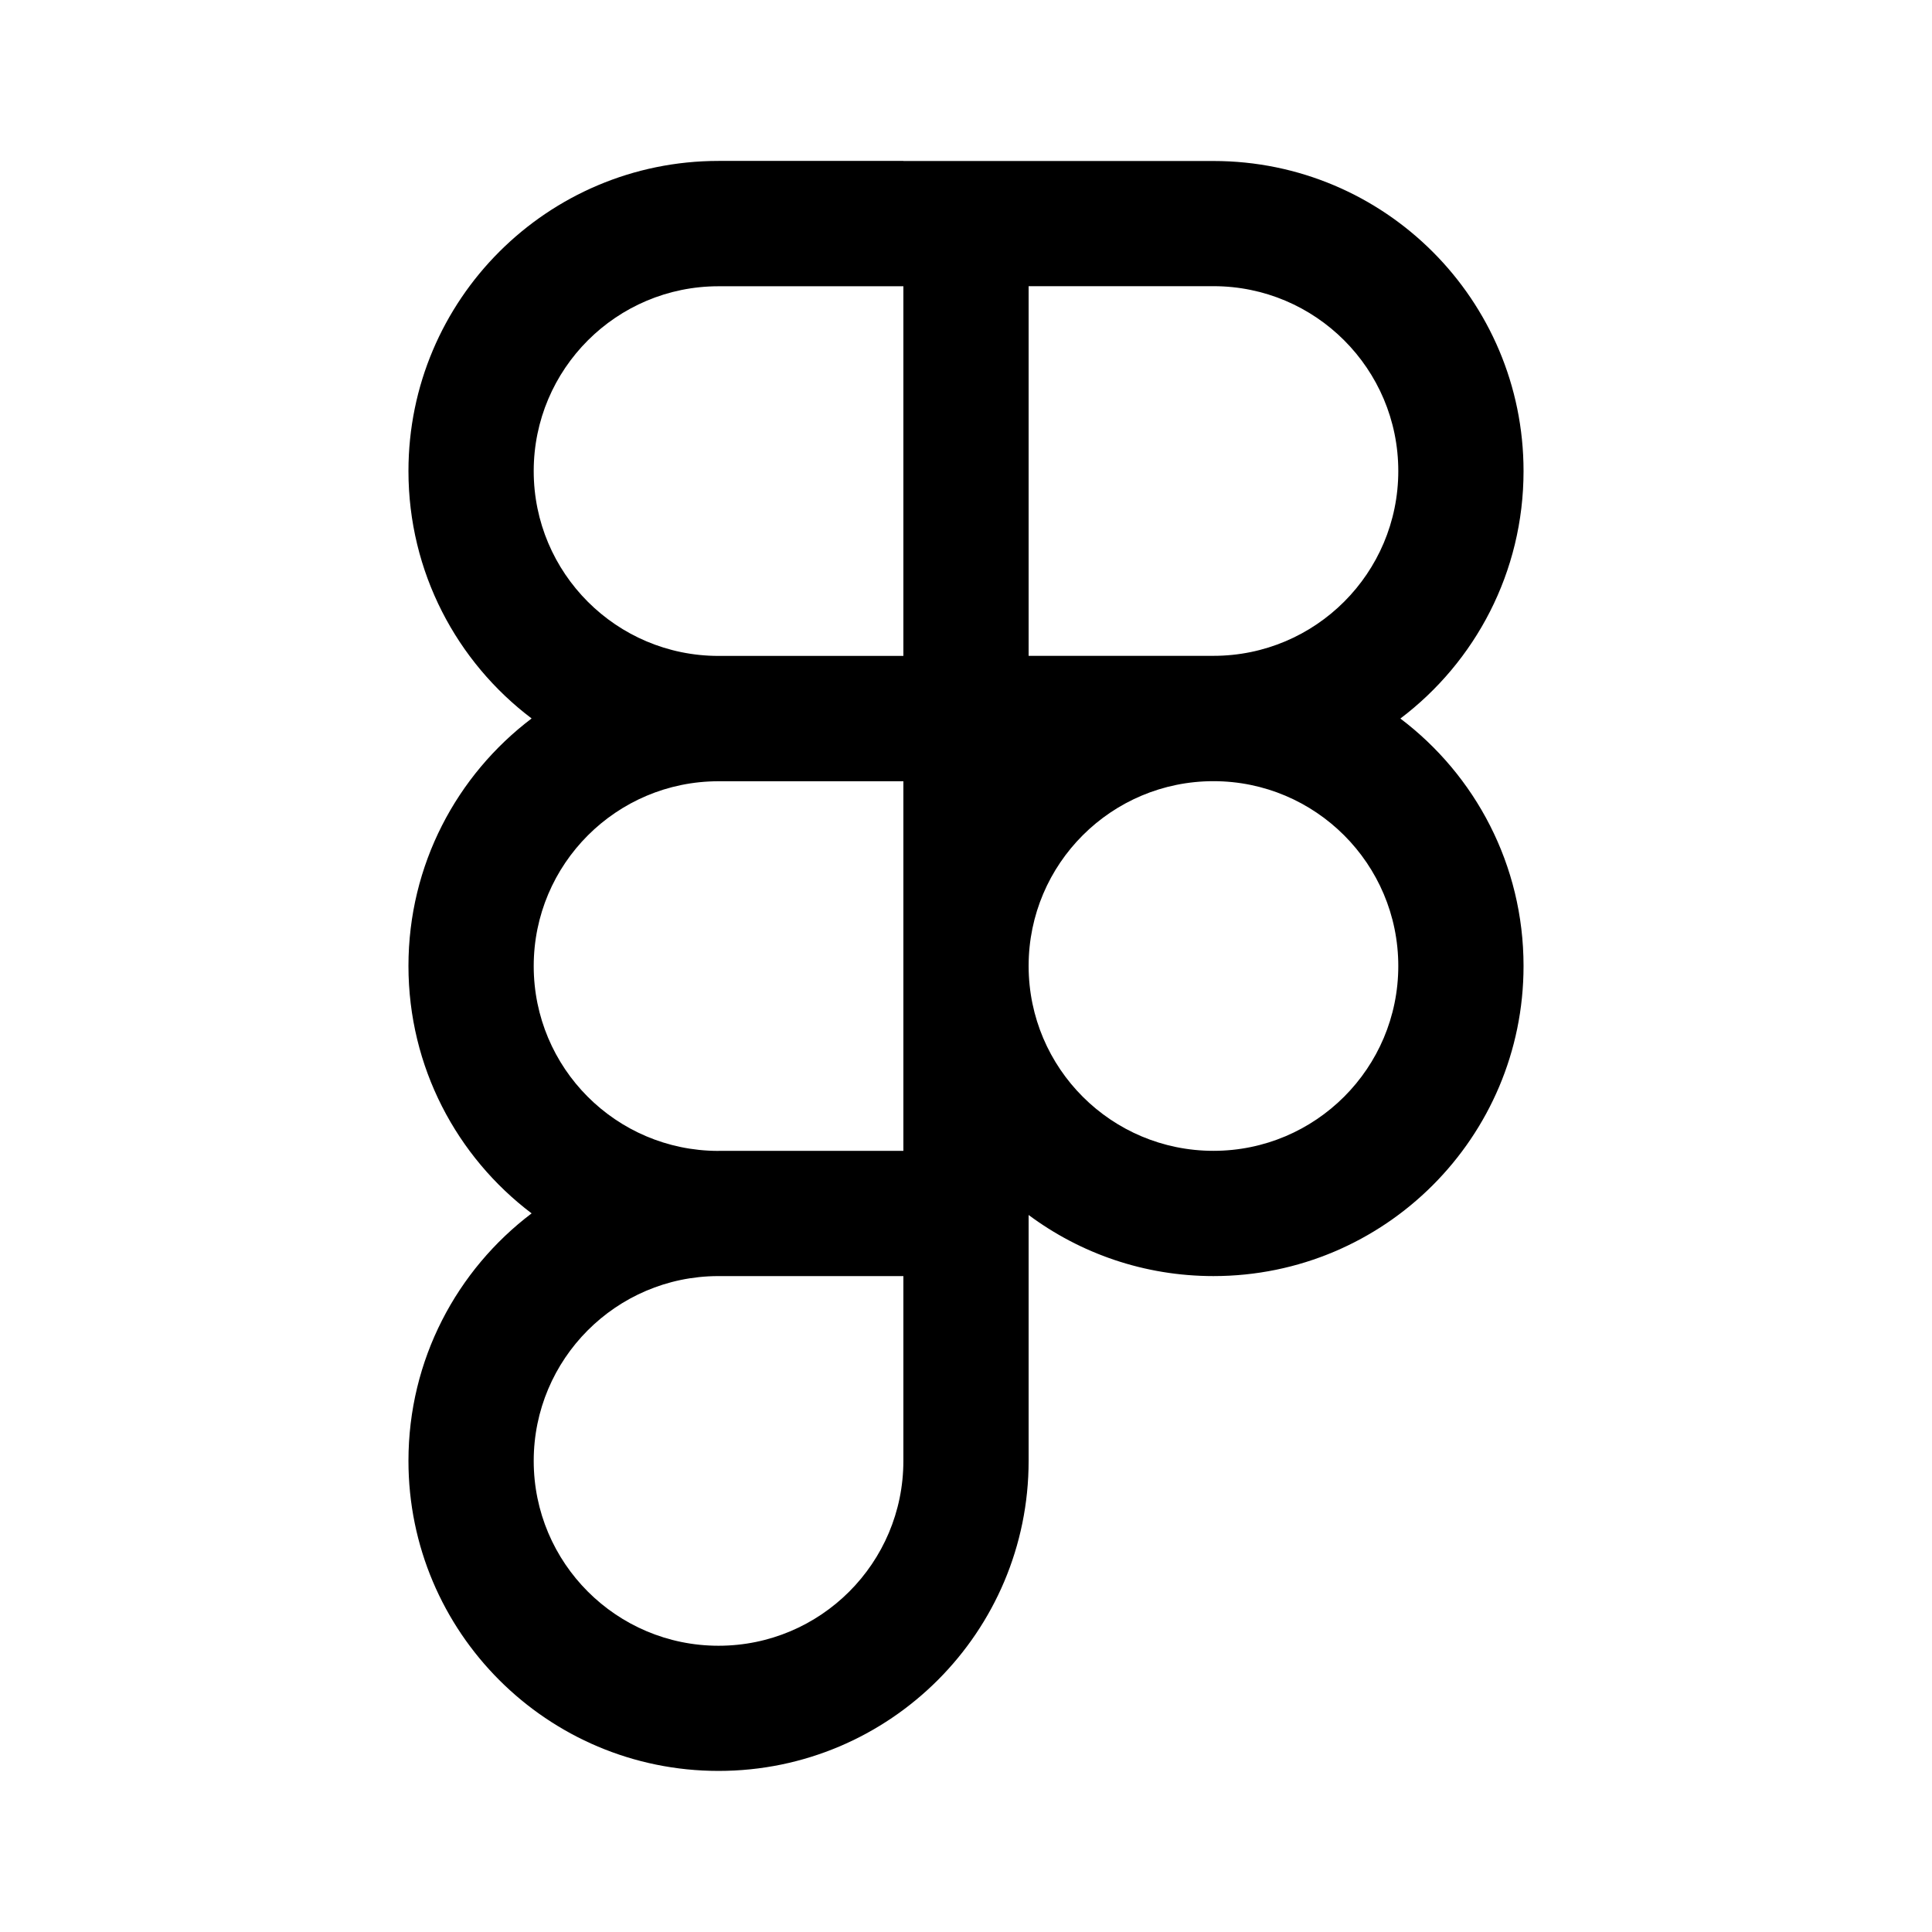 <?xml version="1.0" encoding="UTF-8"?>
<svg id="Vrstva_1" xmlns="http://www.w3.org/2000/svg" viewBox="0 0 240 240">
  <defs>
    <style>
      .cls-1 {
        fill-rule: evenodd;
      }
    </style>
  </defs>
  <path class="cls-1" d="M112.22,35.56h-22.96c-12.68,0-22.96,10.28-22.96,22.96s10.28,22.96,22.96,22.96h22.96v-45.91ZM112.22,20h38.52c21.28,0,38.52,17.25,38.52,38.52,0,12.55-6,23.71-15.3,30.74,9.3,7.03,15.3,18.18,15.3,30.74,0,21.27-17.25,38.52-38.52,38.52-8.6,0-16.55-2.82-22.96-7.59v30.54c0,21.27-17.25,38.52-38.52,38.52s-38.52-17.25-38.52-38.52c0-12.56,6.01-23.71,15.3-30.74-9.3-7.03-15.3-18.18-15.3-30.74s6.01-23.71,15.3-30.74c-9.3-7.03-15.3-18.18-15.3-30.74,0-21.27,17.25-38.52,38.52-38.52h22.96ZM127.78,35.56v45.91h22.96c12.68,0,22.96-10.28,22.96-22.96s-10.28-22.96-22.96-22.96h-22.96ZM89.26,142.96h22.96v-45.91h-22.96c-12.68,0-22.96,10.28-22.96,22.96s10.23,22.91,22.87,22.96h.09ZM66.3,181.48c0-12.65,10.23-22.91,22.87-22.96h.09s22.96,0,22.96,0v22.96c0,12.68-10.28,22.96-22.96,22.96s-22.96-10.28-22.96-22.96ZM127.78,119.95c.02-12.66,10.29-22.91,22.96-22.91s22.96,10.28,22.96,22.96-10.28,22.96-22.96,22.96-22.93-10.25-22.96-22.91v-.09Z"/>
</svg>